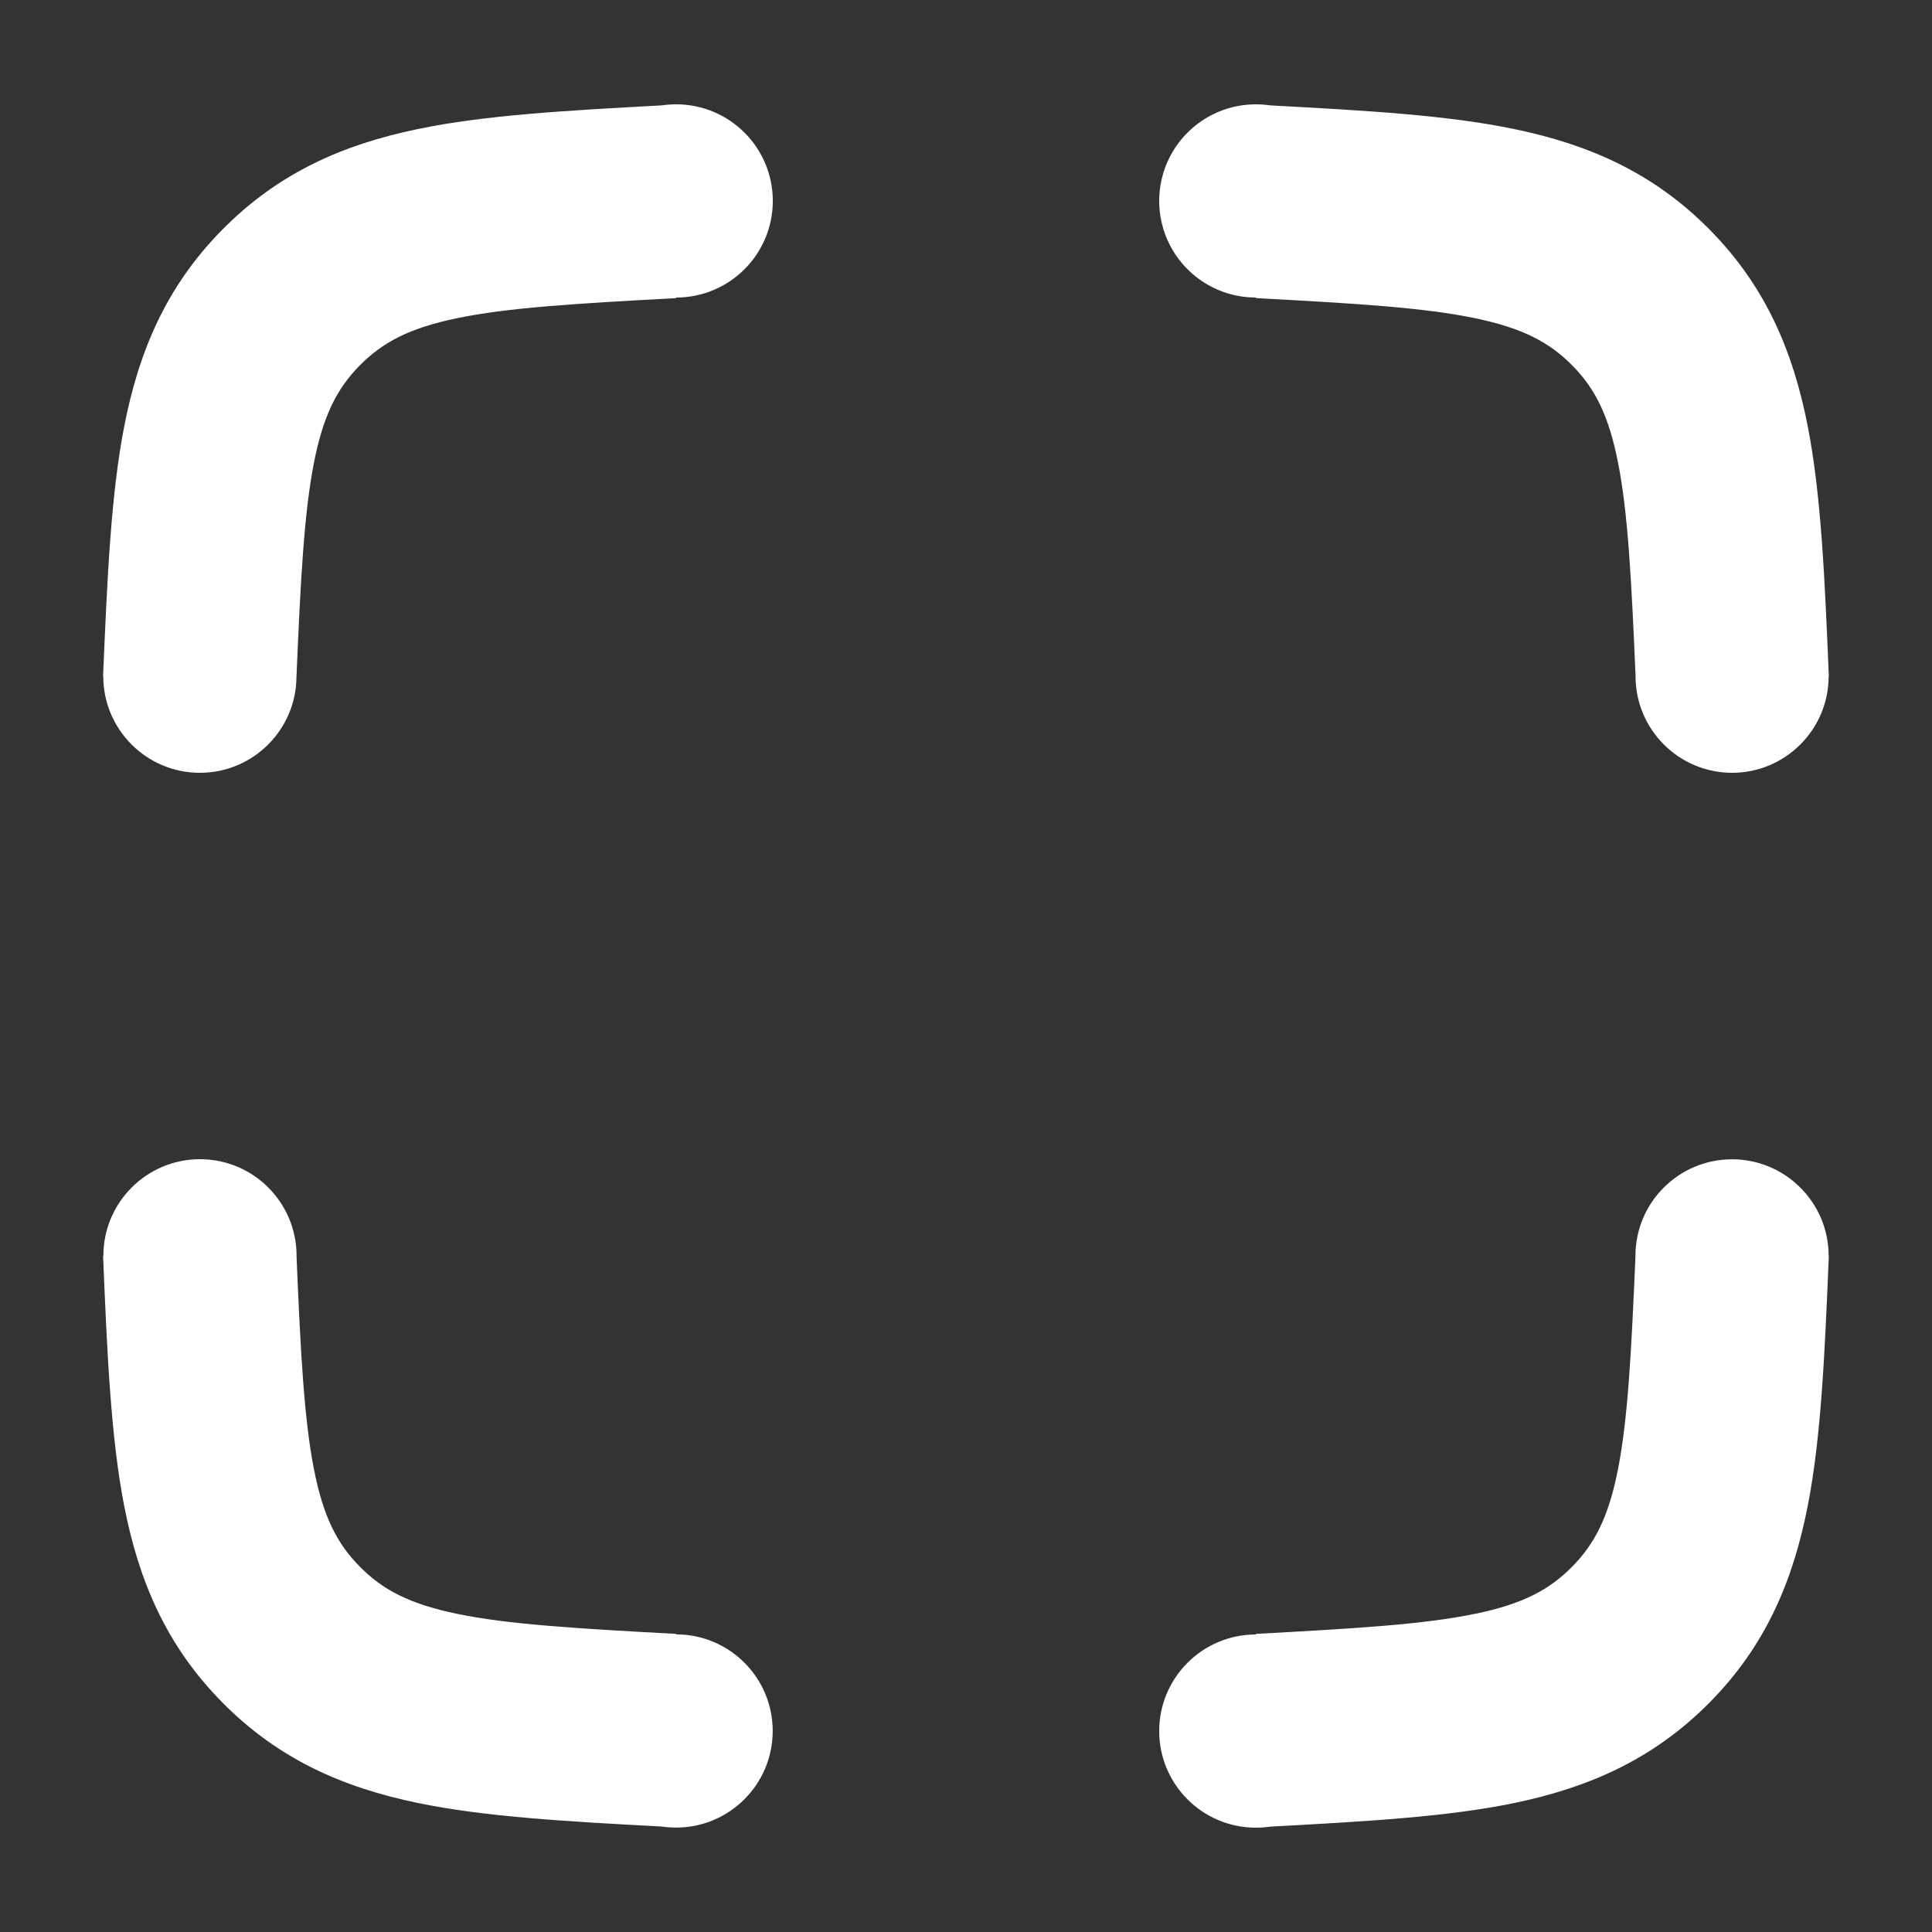 <svg xmlns="http://www.w3.org/2000/svg" width="20" height="20" viewBox="0 0 20 20"><rect x="0" y="0" width="20" height="20" fill="#333333" stroke="none"/><path d="m 10,1 0.083,7e-5 H 9.917 Z m 7.93,7 c 0.552,0 1,-0.448 1,-1 h 0.002 C 18.89,5.993 18.853,5.129 18.715,4.419 18.563,3.639 18.279,2.964 17.697,2.376 17.117,1.789 16.45,1.496 15.675,1.336 14.979,1.191 14.133,1.144 13.151,1.091 13.102,1.084 13.051,1.08 13,1.08 c -0.552,0 -1,0.448 -1,1 0,0.552 0.448,1 1,1 V 3.086 c 1.049,0.056 1.739,0.098 2.269,0.208 0.496,0.103 0.77,0.25 1.006,0.488 0.234,0.236 0.379,0.514 0.477,1.018 0.101,0.52 0.136,1.19 0.179,2.193 V 7 c 0,0.552 0.448,1 1,1 z M 1.067,13 c 0.042,1.007 0.08,1.871 0.217,2.581 0.151,0.78 0.436,1.455 1.018,2.043 0.58,0.587 1.247,0.88 2.022,1.04 0.696,0.144 1.542,0.192 2.524,0.244 0.049,0.007 0.1,0.011 0.151,0.011 0.552,0 1,-0.448 1,-1 0,-0.552 -0.448,-1 -1,-1 V 16.914 C 5.951,16.857 5.261,16.816 4.73,16.706 4.234,16.603 3.96,16.456 3.725,16.218 3.491,15.982 3.346,15.704 3.248,15.2 3.148,14.681 3.112,14.012 3.07,13.013 c 6e-5,-0.004 8e-5,-0.009 8e-5,-0.013 0,-0.552 -0.448,-1 -1,-1 -0.552,0 -1,0.448 -1,1 z M 3.07,6.987 C 3.112,5.988 3.148,5.319 3.248,4.8 3.346,4.296 3.491,4.019 3.725,3.782 3.96,3.545 4.234,3.397 4.73,3.294 5.261,3.184 5.951,3.143 7,3.086 V 3.08 c 0.552,0 1,-0.448 1,-1 0,-0.552 -0.448,-1 -1,-1 -0.051,0 -0.102,0.004 -0.151,0.011 C 5.867,1.144 5.021,1.191 4.325,1.336 3.55,1.496 2.883,1.789 2.303,2.376 1.721,2.964 1.436,3.639 1.285,4.419 1.147,5.129 1.11,5.993 1.067,7 h 0.002 c 0,0.552 0.448,1 1,1 0.552,0 1,-0.448 1,-1 z M 15.269,16.706 C 14.739,16.816 14.049,16.857 13,16.914 v 0.006 c -0.552,0 -1,0.448 -1,1 0,0.552 0.448,1 1,1 0.051,0 0.102,-0.004 0.151,-0.011 0.982,-0.053 1.827,-0.1 2.524,-0.244 0.775,-0.161 1.442,-0.454 2.022,-1.04 0.582,-0.588 0.866,-1.262 1.018,-2.043 0.138,-0.71 0.175,-1.574 0.217,-2.581 h -0.002 c 0,-0.552 -0.448,-1 -1,-1 -0.552,0 -1,0.448 -1,1 v 0.007 c -0.043,1.003 -0.078,1.673 -0.179,2.193 -0.098,0.504 -0.243,0.781 -0.477,1.018 -0.235,0.238 -0.509,0.385 -1.006,0.488 z" fill="#fff"/></svg>